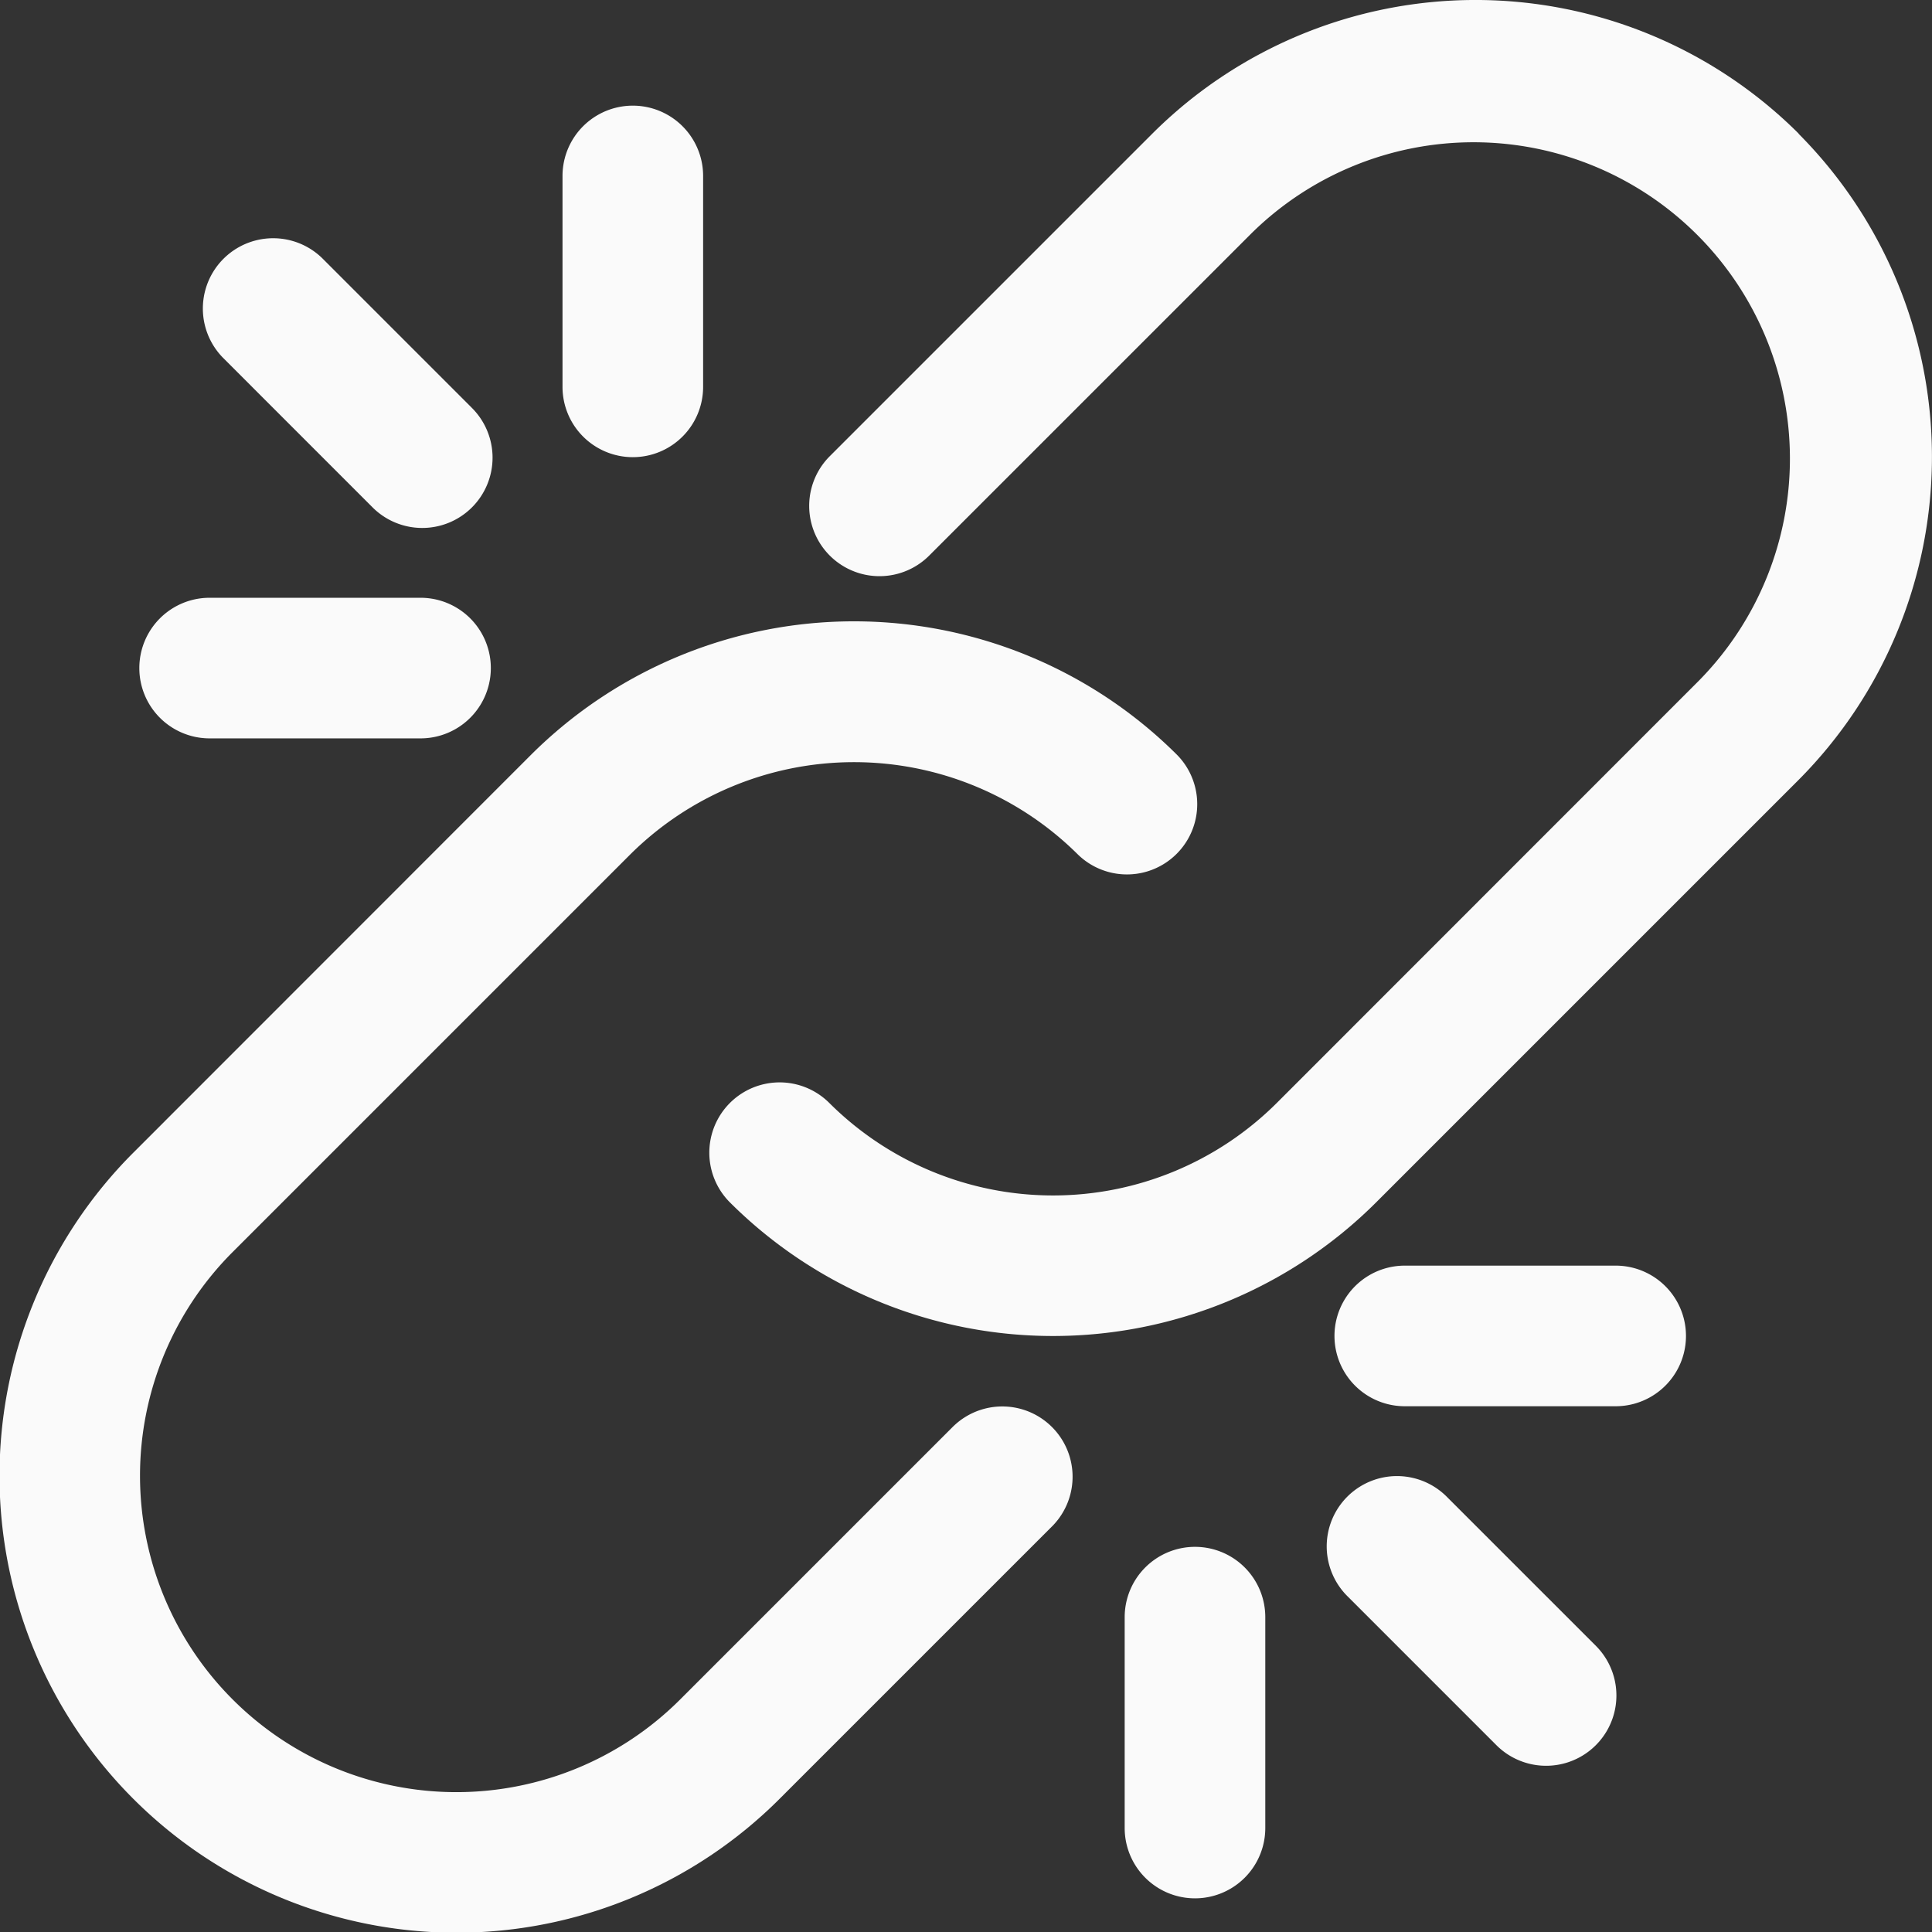 <svg xmlns="http://www.w3.org/2000/svg" width="67.232" height="67.241" viewBox="0 0 67.232 67.241"><rect x="0" y="0" width="67.232" height="67.241" fill="#333333" stroke="none"/><g transform="translate(19347.617 13341.616)"><path d="M58.091,4.649a15.923,15.923,0,0,0-22.488,0L24.359,15.893a2.446,2.446,0,0,0,3.459,3.459L39.062,8.109A11.009,11.009,0,0,1,54.63,23.678l-14.7,14.706a11.026,11.026,0,0,1-15.57,0A2.446,2.446,0,0,0,20.9,41.843a15.92,15.92,0,0,0,22.488,0l14.7-14.7a15.94,15.94,0,0,0,0-22.489Z" transform="translate(-19343.117 -13341.617)" fill="#fafafa"/><path d="M33.188,45.68l-9.514,9.514A11.009,11.009,0,0,1,8.1,39.625l13.84-13.84a11.049,11.049,0,0,1,15.568,0,2.446,2.446,0,0,0,3.459-3.459,15.921,15.921,0,0,0-22.488,0L4.644,36.167A15.9,15.9,0,0,0,27.132,58.654l9.514-9.514a2.446,2.446,0,0,0-3.458-3.459Z" transform="translate(-19347.621 -13337.671)" fill="#fafafa"/><path d="M34.449,44.007A2.447,2.447,0,0,0,32,46.453v7.339a2.446,2.446,0,1,0,4.893,0V46.453A2.446,2.446,0,0,0,34.449,44.007Z" transform="translate(-19340.479 -13331.794)" fill="#fafafa"/><path d="M41.937,42.724a2.446,2.446,0,1,0-3.459,3.459l5.189,5.189a2.446,2.446,0,0,0,3.459-3.459Z" transform="translate(-19339.193 -13332.24)" fill="#fafafa"/><path d="M47.754,36.007H40.414a2.446,2.446,0,0,0,0,4.893h7.339a2.446,2.446,0,1,0,0-4.893Z" transform="translate(-19339.146 -13333.58)" fill="#fafafa"/><path d="M18.449,15.239A2.447,2.447,0,0,0,20.9,12.793V5.453a2.446,2.446,0,1,0-4.893,0v7.339A2.447,2.447,0,0,0,18.449,15.239Z" transform="translate(-19344.049 -13340.946)" fill="#fafafa"/><path d="M11.667,16.13a2.446,2.446,0,1,0,3.459-3.459L9.937,7.481A2.446,2.446,0,0,0,6.478,10.94Z" transform="translate(-19346.336 -13340.107)" fill="#fafafa"/><path d="M6.414,21.9h7.339a2.446,2.446,0,1,0,0-4.893H6.414a2.446,2.446,0,1,0,0,4.893Z" transform="translate(-19346.736 -13337.821)" fill="#fafafa"/></g></svg>